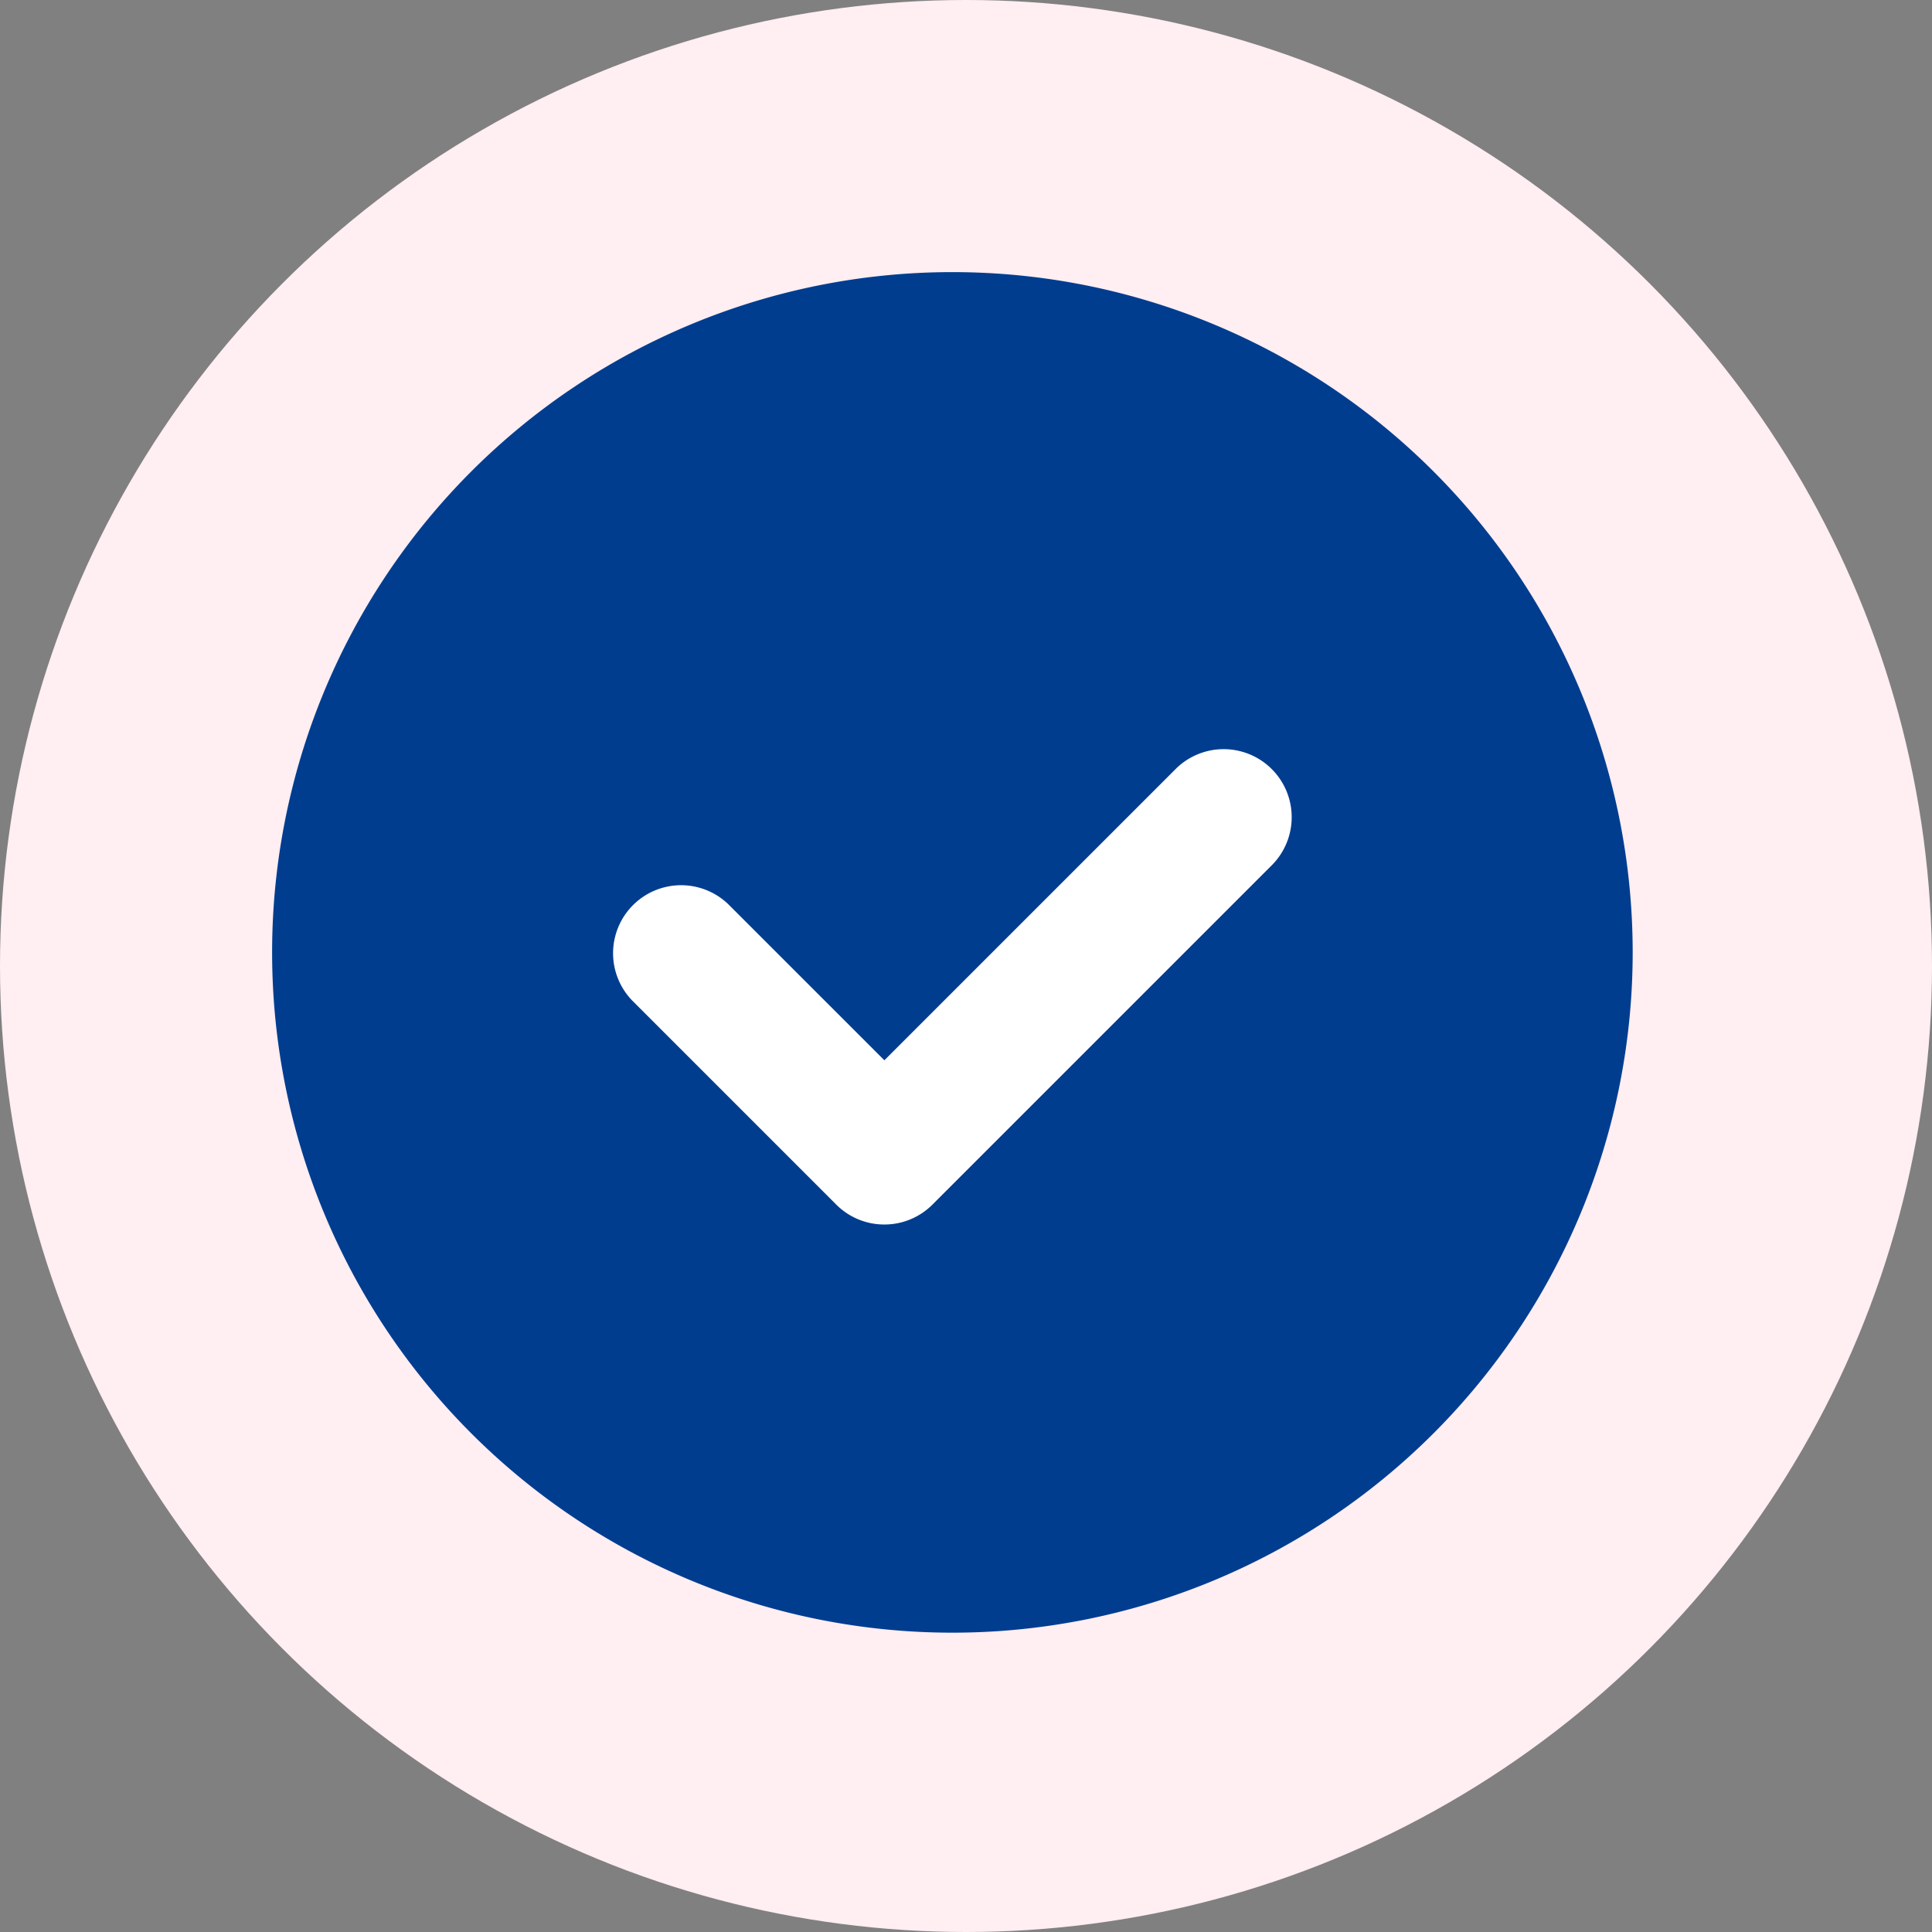 <svg xmlns="http://www.w3.org/2000/svg" width="71" height="71" viewBox="0 0 71 71">
  <rect x="0" y="0" width="71" height="71" fill="#808080" stroke="none"/>
  <g id="Group_9643" data-name="Group 9643" transform="translate(-171 -3118)">
    <g id="Group_9638" data-name="Group 9638">
      <circle id="Ellipse_7" data-name="Ellipse 7" cx="35.5" cy="35.5" r="35.5" transform="translate(171 3118)" fill="#ffeef2"/>
    </g>
    <g id="Group_9630" data-name="Group 9630" transform="translate(162 3109)">
      <path id="Path_7130" data-name="Path 7130" d="M44,69A25,25,0,1,0,19,44,25,25,0,0,0,44,69Z" fill="#003d8f"/>
      <path id="Path_7131" data-name="Path 7131" d="M41.5,54a2.493,2.493,0,0,1-1.768-.732l-7.5-7.5a2.5,2.5,0,0,1,3.535-3.535L41.5,47.965,52.232,37.233a2.5,2.5,0,0,1,3.535,3.535l-12.5,12.5A2.493,2.493,0,0,1,41.5,54Z" fill="#fff"/>
    </g>
  </g>
</svg>
